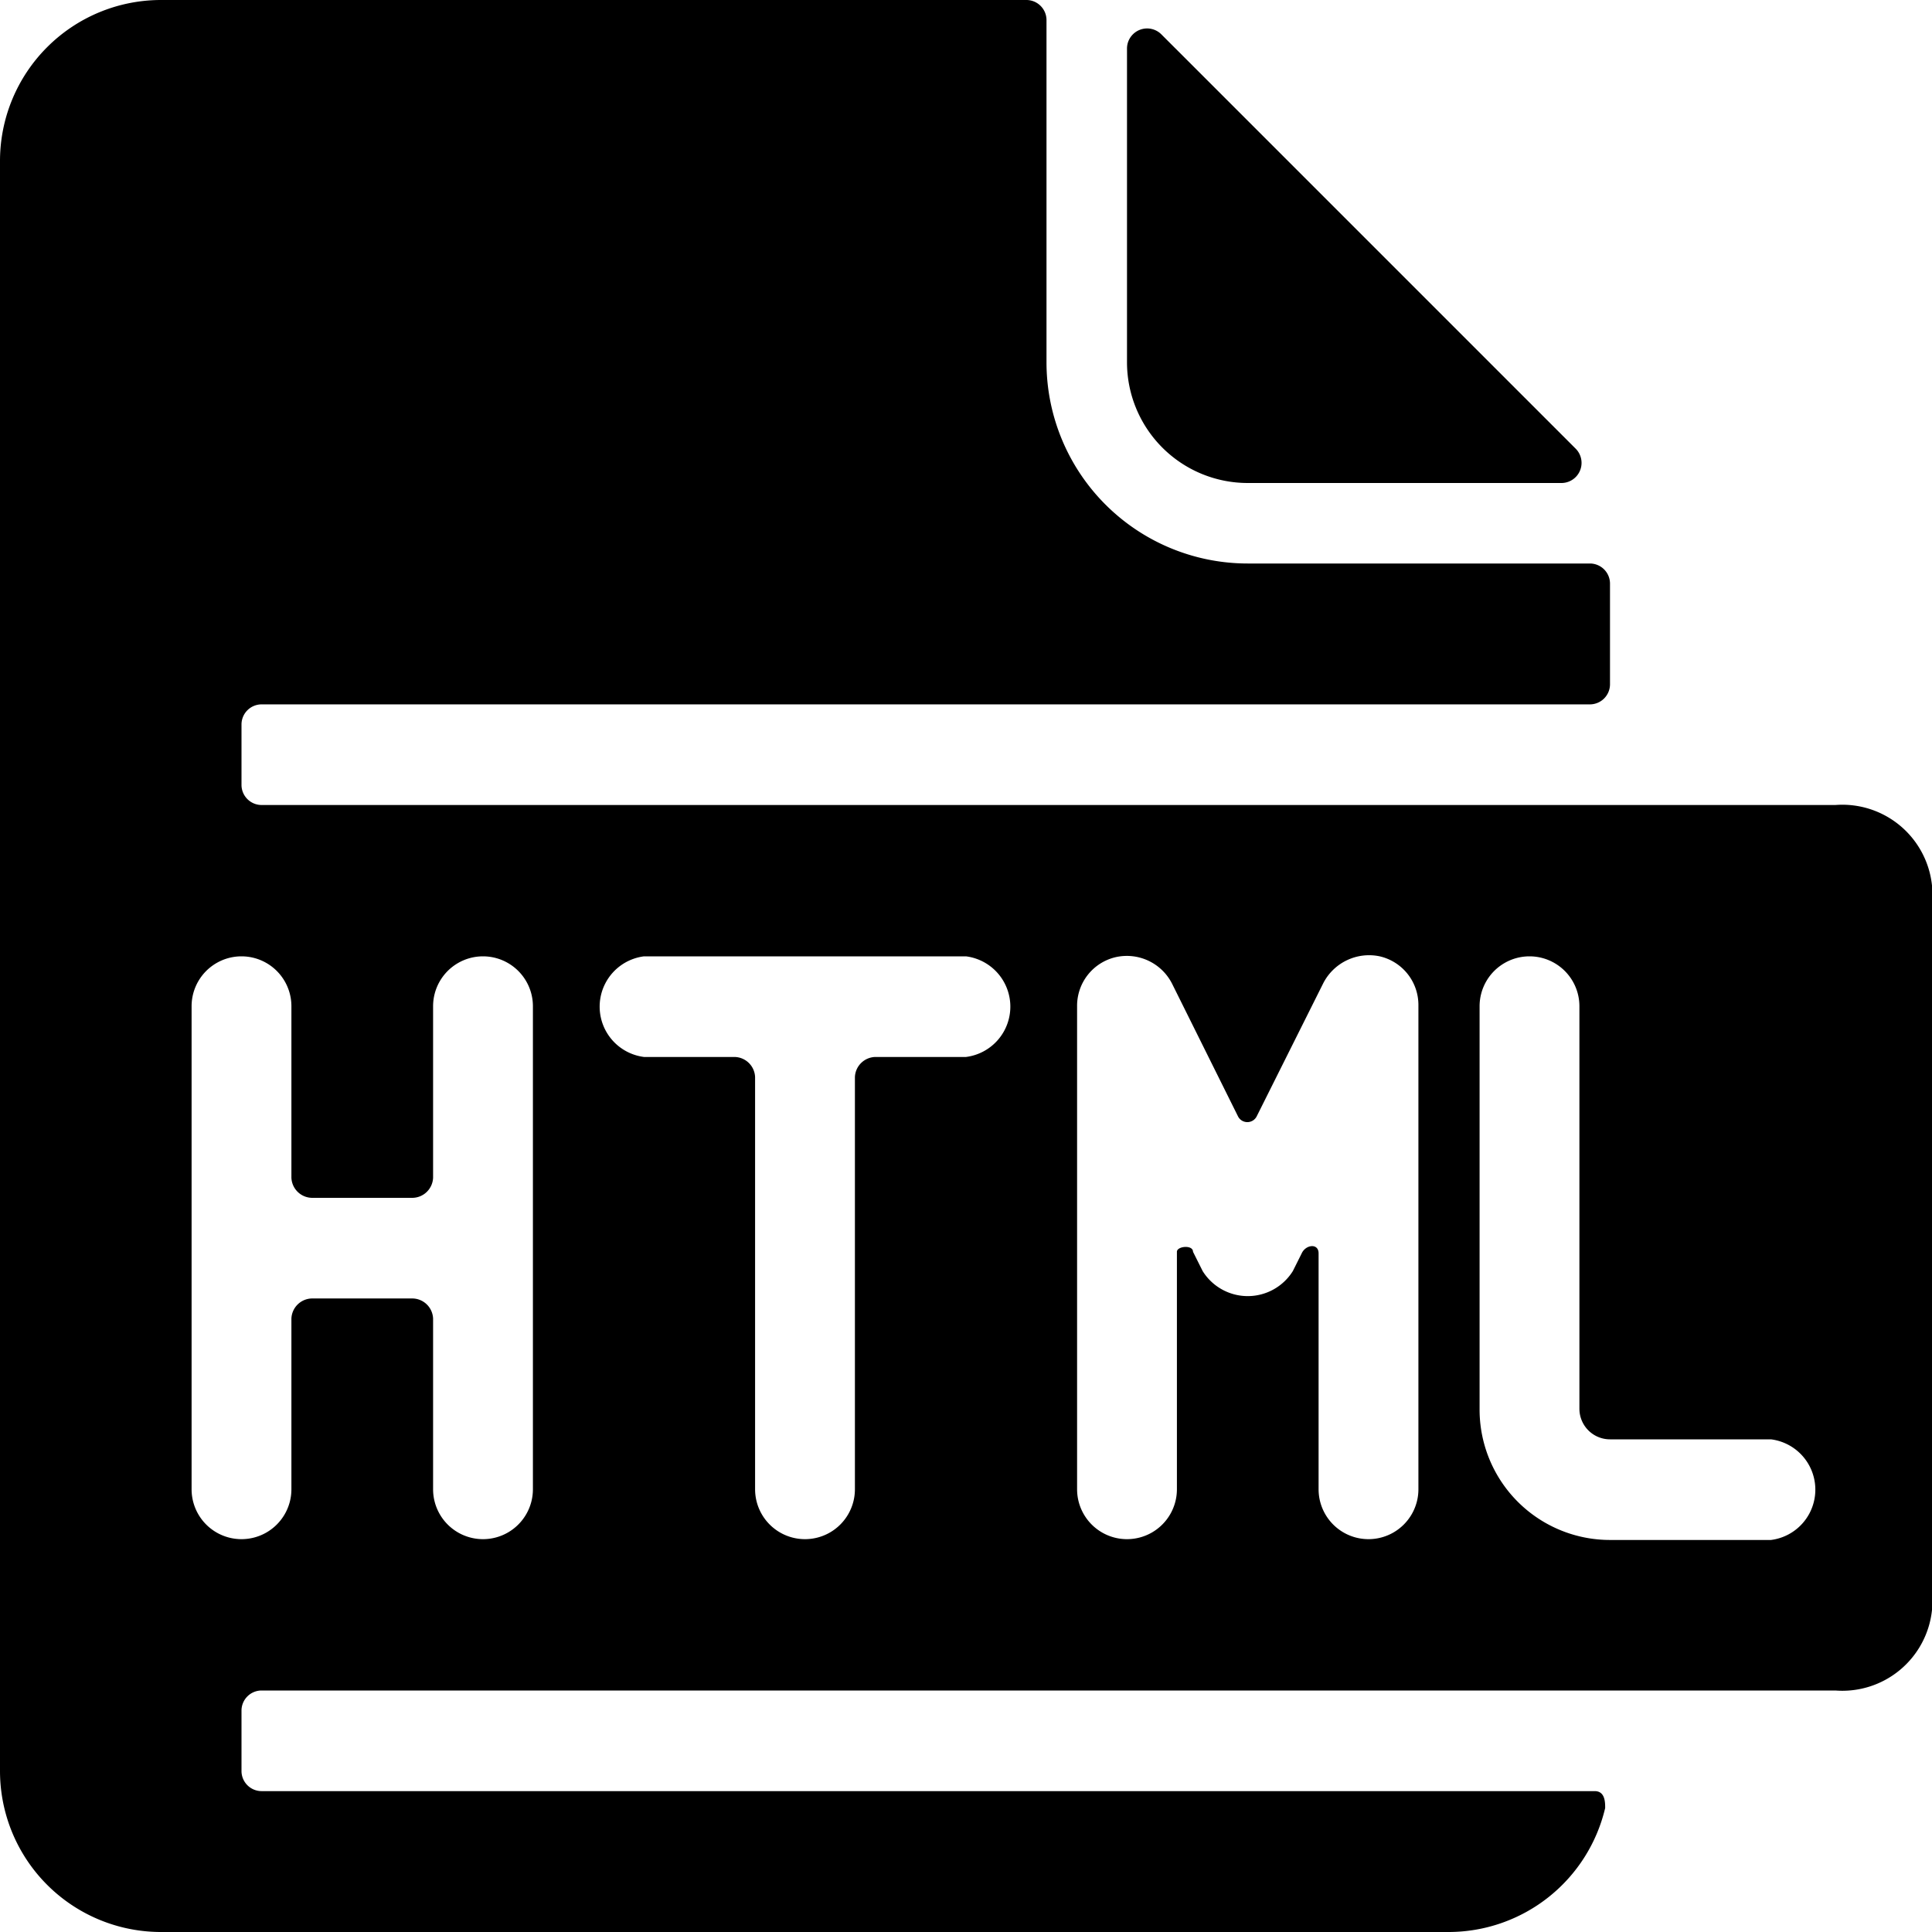<svg xmlns="http://www.w3.org/2000/svg" viewBox="0 0 24 24"><g><path d="M15.5 6h3.9a0.25 0.25 0 0 0 0.17 -0.43L14.43 0.43A0.25 0.25 0 0 0 14 0.6v3.9A1.5 1.5 0 0 0 15.5 6Z" fill="#000000" stroke-width="1"></path><path d="M22.8 10H3.25A0.25 0.25 0 0 1 3 9.75V9a0.25 0.25 0 0 1 0.25 -0.25h16.5A0.25 0.25 0 0 0 20 8.5V7.25a0.25 0.25 0 0 0 -0.25 -0.25H15.5A2.5 2.5 0 0 1 13 4.5V0.25a0.25 0.25 0 0 0 -0.25 -0.25H2a2 2 0 0 0 -2 2v20a2 2 0 0 0 2 2h16a2 2 0 0 0 1.94 -1.54c0 -0.07 0 -0.21 -0.13 -0.21H3.25A0.25 0.25 0 0 1 3 22v-0.75a0.25 0.25 0 0 1 0.25 -0.25H22.8a1.12 1.12 0 0 0 1.2 -1v-9a1.12 1.12 0 0 0 -1.2 -1ZM6.62 18.5a0.62 0.62 0 1 1 -1.24 0v-2.12a0.26 0.26 0 0 0 -0.26 -0.25H3.88a0.26 0.26 0 0 0 -0.26 0.25v2.12a0.62 0.62 0 1 1 -1.24 0v-6a0.62 0.62 0 0 1 1.24 0v2.13a0.26 0.26 0 0 0 0.26 0.25h1.24a0.26 0.26 0 0 0 0.26 -0.25V12.5a0.62 0.62 0 0 1 1.24 0ZM12 13.13h-1.12a0.26 0.26 0 0 0 -0.26 0.25v5.12a0.62 0.62 0 1 1 -1.24 0v-5.12a0.26 0.26 0 0 0 -0.26 -0.25H8a0.63 0.63 0 0 1 0 -1.25h4a0.63 0.63 0 0 1 0 1.25Zm5.62 5.37a0.62 0.62 0 1 1 -1.24 0v-2.93c0 -0.13 -0.16 -0.11 -0.21 0l-0.11 0.22a0.66 0.66 0 0 1 -1.12 0l-0.12 -0.24c0 -0.09 -0.2 -0.07 -0.2 0v2.95a0.62 0.62 0 1 1 -1.24 0v-6a0.62 0.62 0 0 1 0.48 -0.61 0.63 0.63 0 0 1 0.7 0.33l0.82 1.65a0.13 0.13 0 0 0 0.23 0l0.83 -1.66a0.64 0.64 0 0 1 0.7 -0.33 0.62 0.62 0 0 1 0.48 0.61Zm4.38 0.63h-2a1.62 1.62 0 0 1 -1.62 -1.63v-5a0.62 0.62 0 1 1 1.24 0v5a0.38 0.38 0 0 0 0.38 0.38h2a0.63 0.63 0 0 1 0 1.25Z" fill="#000000" stroke-width="1"></path></g></svg>